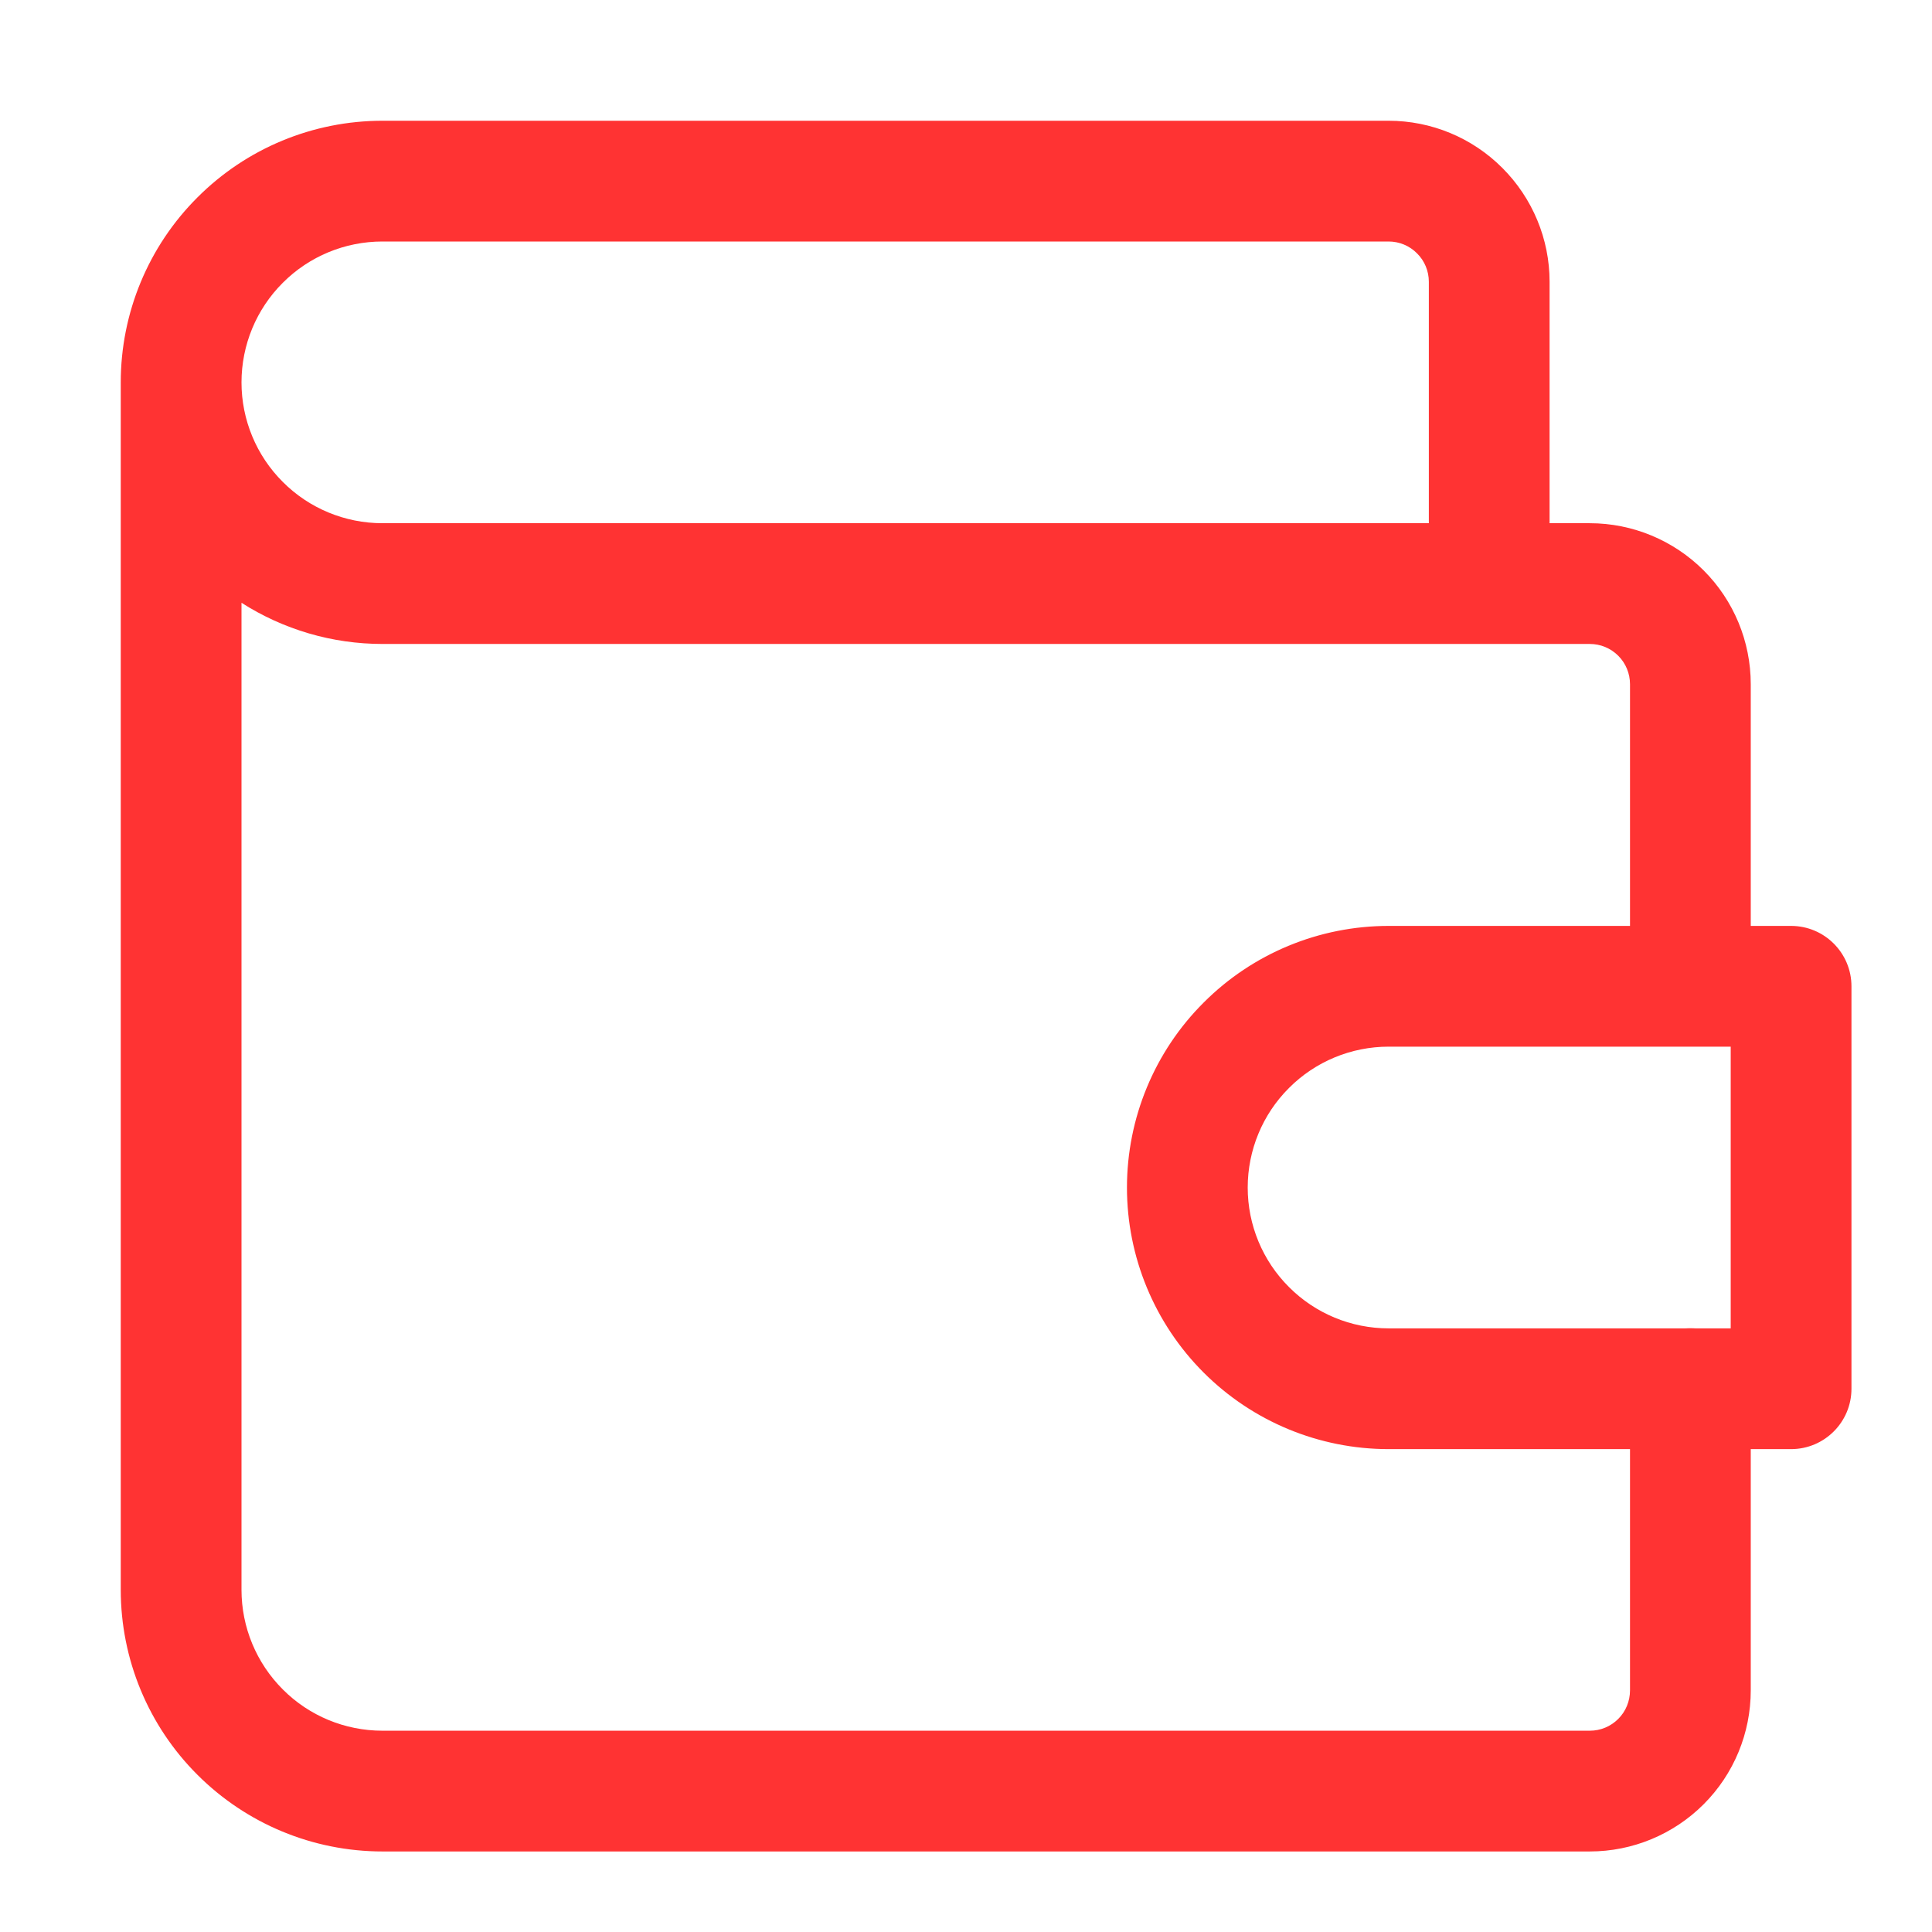 <svg width="16" height="16" viewBox="0 0 16 16" fill="none" xmlns="http://www.w3.org/2000/svg">
<path fill-rule="evenodd" clip-rule="evenodd" d="M3.167 1C2.592 1 2.041 1.228 1.635 1.635C1.228 2.041 1 2.592 1 3.167V13.166C1 13.741 1.228 14.292 1.635 14.698C2.041 15.104 2.592 15.333 3.167 15.333H13.166C13.52 15.333 13.859 15.192 14.109 14.942C14.359 14.692 14.499 14.353 14.499 13.999V12.001H14.833C15.109 12.001 15.333 11.777 15.333 11.501V8.168C15.333 7.892 15.109 7.668 14.833 7.668H14.499V5.666C14.499 5.313 14.359 4.974 14.109 4.724C13.859 4.474 13.52 4.333 13.166 4.333H12.833V2.333C12.833 1.98 12.692 1.641 12.442 1.391C12.192 1.14 11.853 1 11.5 1H3.167ZM13.499 7.668V5.666C13.499 5.578 13.464 5.493 13.402 5.431C13.339 5.368 13.255 5.333 13.166 5.333H12.333H3.167C2.75 5.333 2.346 5.213 2 4.992V13.166C2 13.476 2.123 13.772 2.342 13.991C2.56 14.21 2.857 14.333 3.167 14.333H13.166C13.255 14.333 13.339 14.298 13.402 14.235C13.464 14.173 13.499 14.088 13.499 13.999V12.001H11.5C10.925 12.001 10.374 11.773 9.968 11.367C9.561 10.96 9.333 10.409 9.333 9.835C9.333 9.26 9.561 8.709 9.968 8.303C10.374 7.896 10.925 7.668 11.5 7.668H13.499ZM14.04 11.001C14.026 11 14.013 11 13.999 11C13.986 11 13.972 11 13.959 11.001H11.5C11.19 11.001 10.893 10.878 10.675 10.659C10.456 10.441 10.333 10.144 10.333 9.835C10.333 9.525 10.456 9.228 10.675 9.01C10.893 8.791 11.19 8.668 11.5 8.668H14.333V11.001H14.04ZM2.342 3.991C2.123 3.773 2 3.476 2 3.167C2 2.857 2.123 2.56 2.342 2.342C2.56 2.123 2.857 2 3.167 2H11.5C11.588 2 11.673 2.035 11.735 2.098C11.798 2.16 11.833 2.245 11.833 2.333V4.333H3.167C2.857 4.333 2.56 4.21 2.342 3.991Z" fill="#FF3333"/>
</svg>
